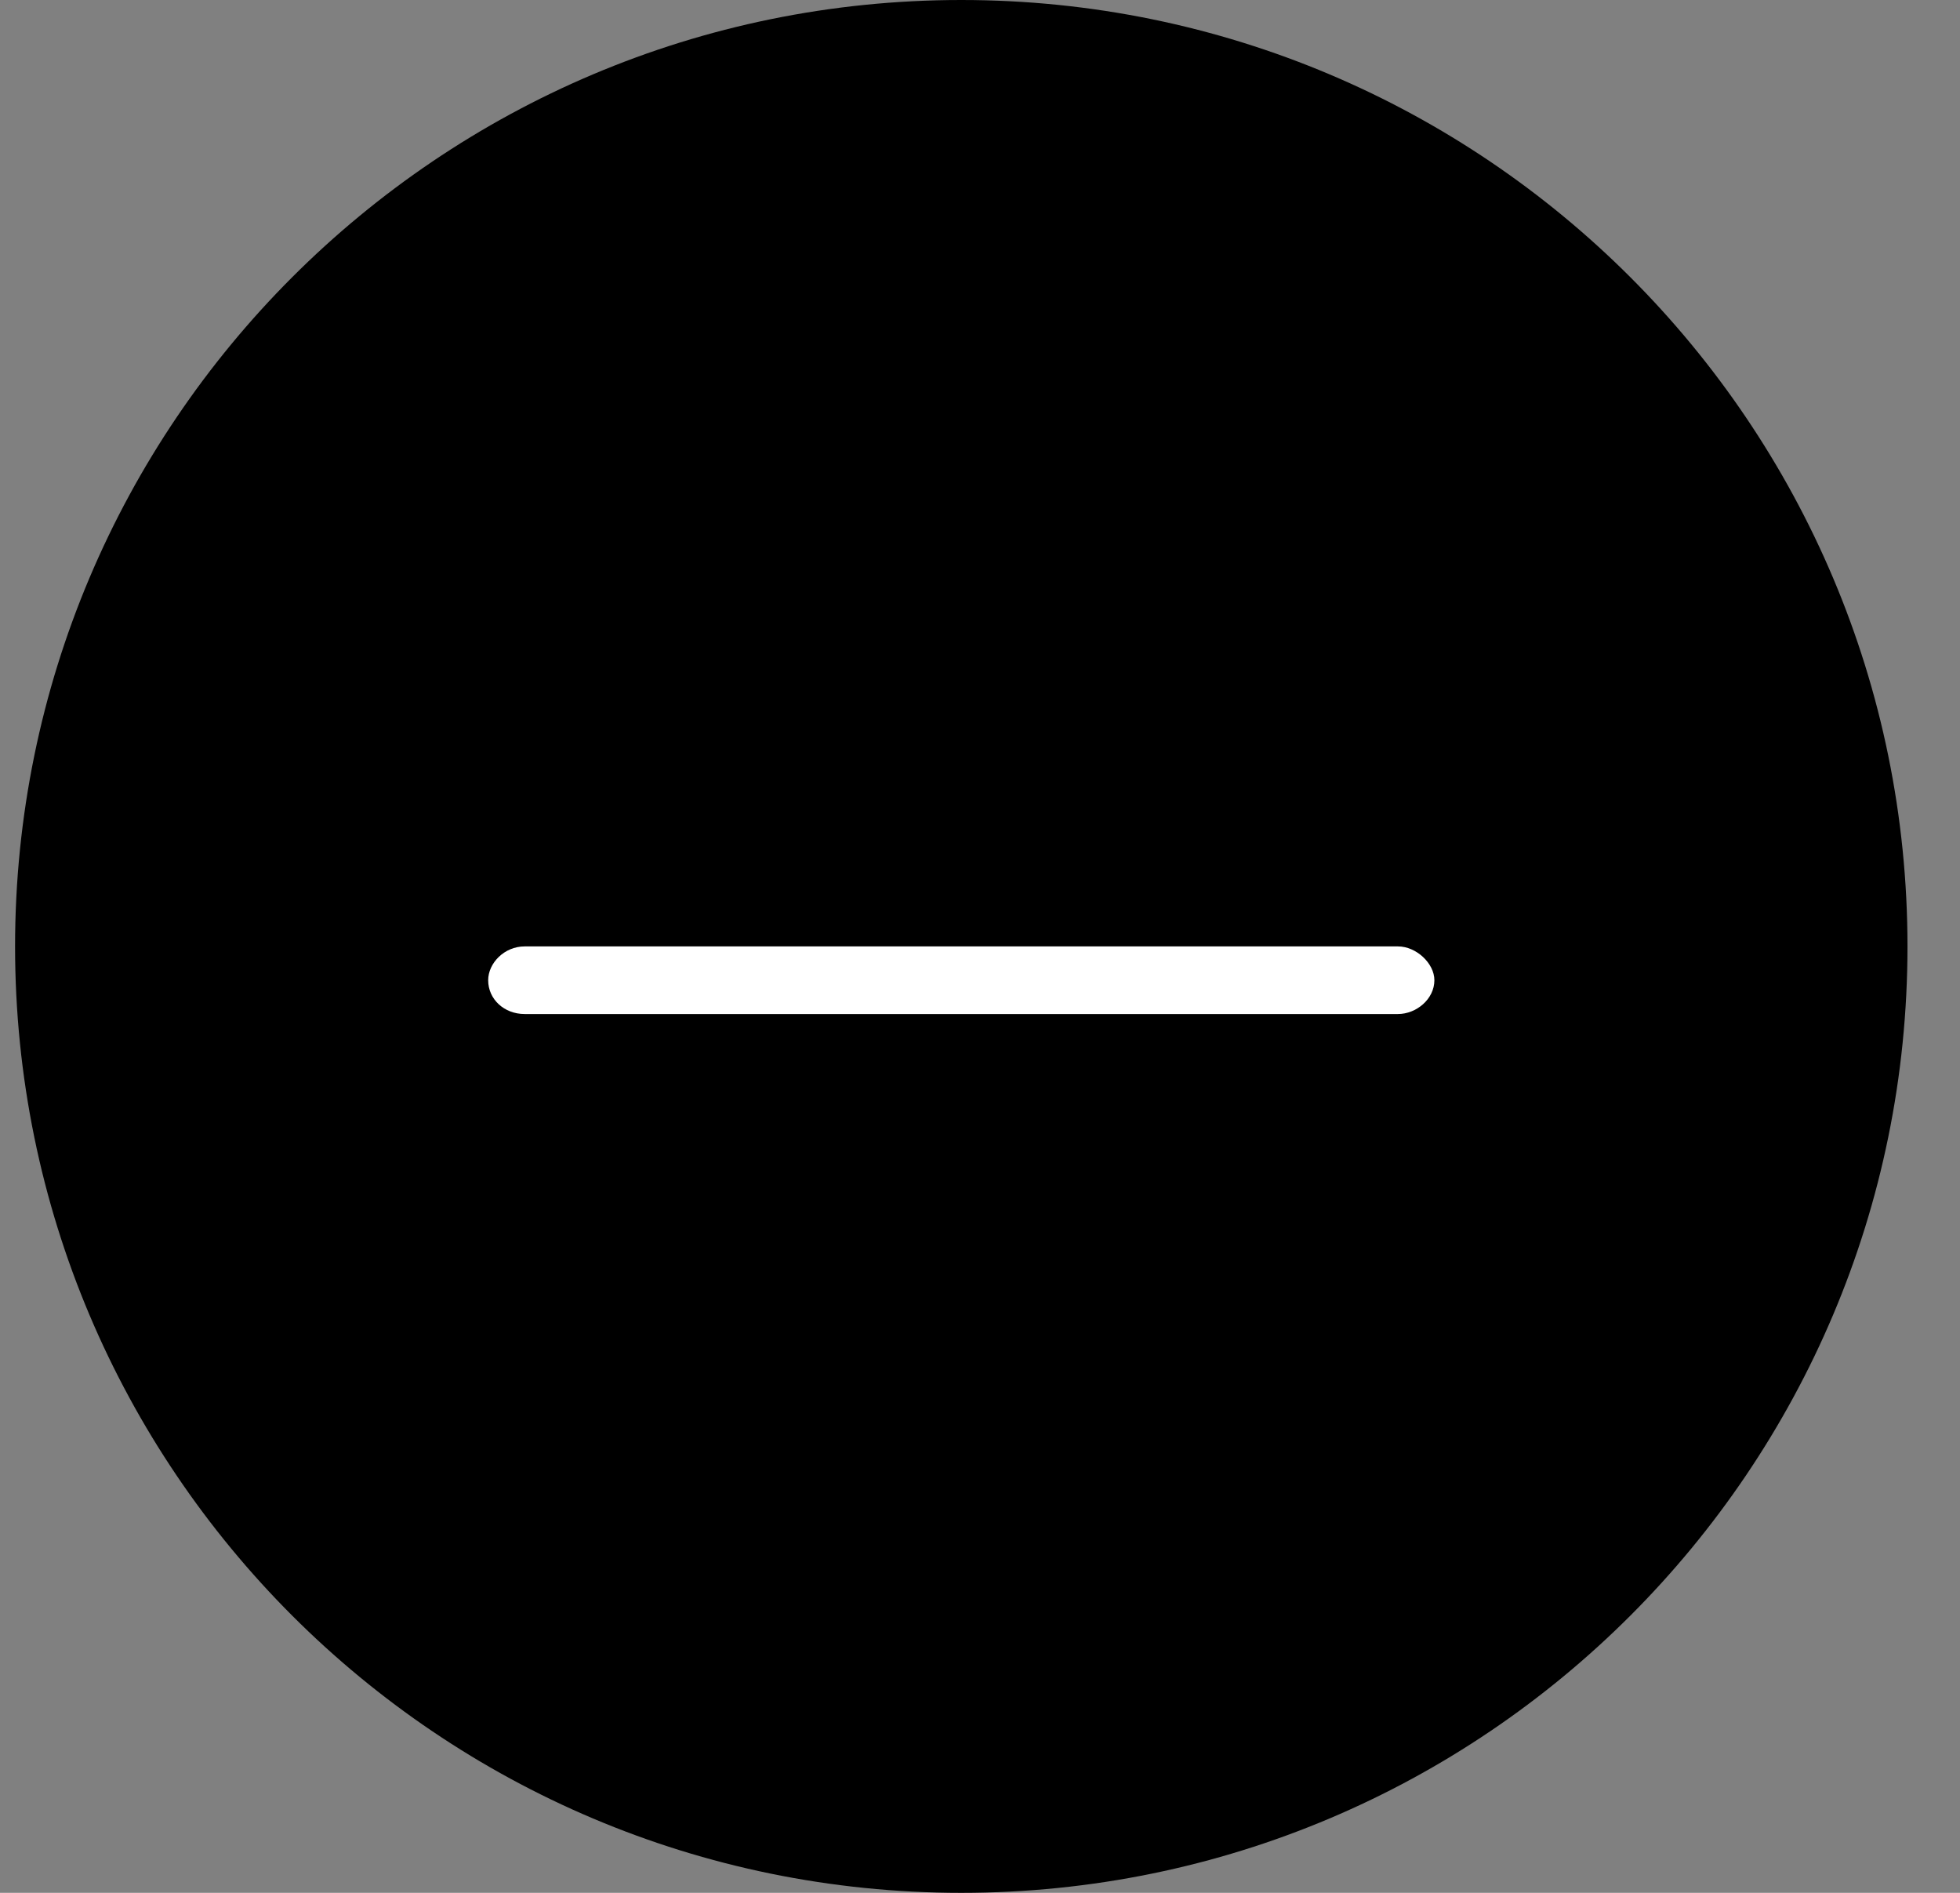 <?xml version="1.0" encoding="UTF-8"?> <svg xmlns="http://www.w3.org/2000/svg" width="29" height="28" viewBox="0 0 29 28" fill="none"><rect x="0" y="0" width="29" height="28" fill="#808080" stroke="none"/><path d="M14.223 28C21.955 28 28.223 21.732 28.223 14C28.223 6.268 21.955 0 14.223 0C6.491 0 0.223 6.268 0.223 14C0.223 21.732 6.491 28 14.223 28Z" fill="black"></path><path d="M21.223 14.5C21.223 14.781 20.954 15 20.685 15H7.762C7.459 15 7.223 14.781 7.223 14.5C7.223 14.25 7.459 14 7.762 14H20.685C20.954 14 21.223 14.25 21.223 14.5Z" fill="white"></path></svg> 